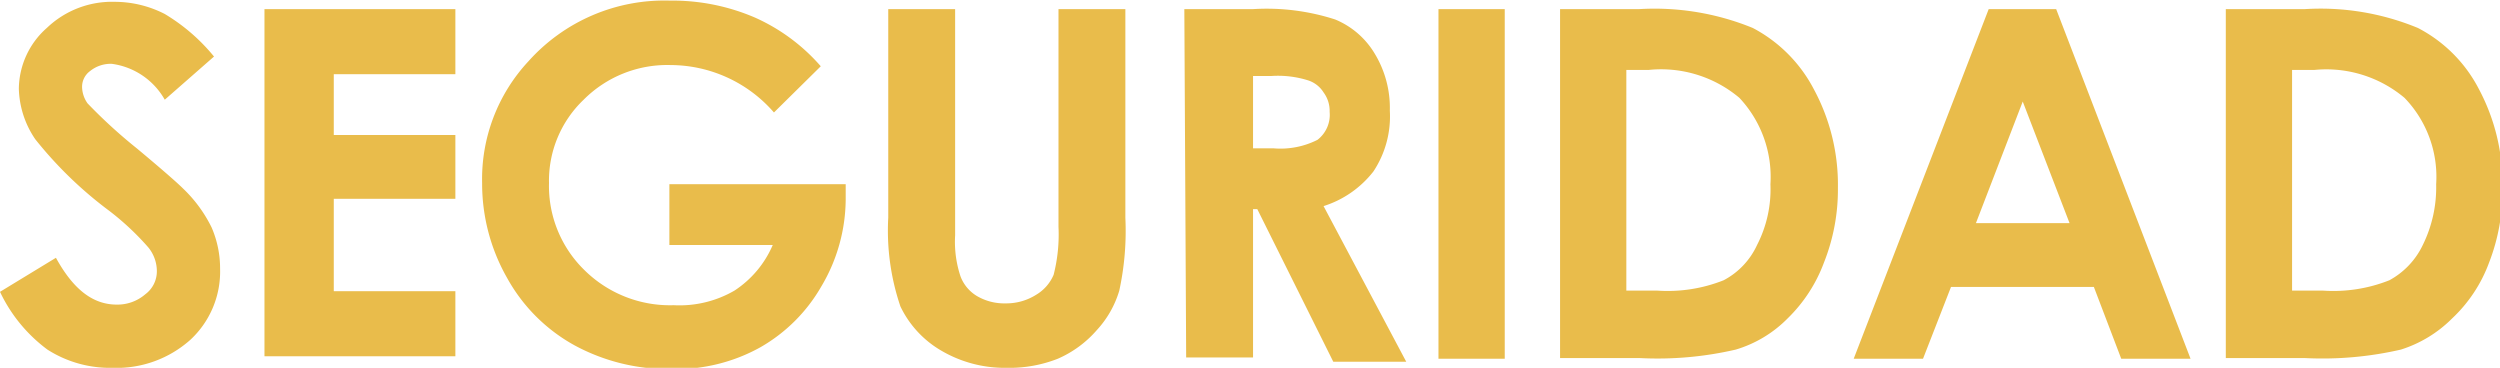 <svg data-name="Layer 1" xmlns="http://www.w3.org/2000/svg" viewBox="0 0 41.12 6.05"><path d="M3.52.93l-.81.71a1.18 1.18 0 00-.87-.59.54.54 0 00-.36.12.32.32 0 00-.13.26.48.48 0 00.09.27 8.37 8.37 0 00.81.74c.42.35.67.57.76.66a2.26 2.26 0 01.47.64 1.69 1.69 0 01.14.68 1.53 1.53 0 01-.49 1.17 1.82 1.82 0 01-1.28.46 1.91 1.91 0 01-1.07-.3A2.53 2.53 0 010 4.8l.92-.56c.28.51.6.77 1 .77a.7.7 0 00.47-.17.47.47 0 00.19-.38.62.62 0 00-.14-.39 4.43 4.43 0 00-.64-.6A6.56 6.56 0 01.58 2.29a1.54 1.54 0 01-.27-.83 1.35 1.35 0 01.46-1A1.55 1.55 0 011.89.03a1.81 1.81 0 01.82.2 3.1 3.1 0 01.81.7zm.83-.78h3.14v1.07h-2v1h2v1.05h-2v1.52h2v1.07H4.35zm9.15.94l-.77.76a2.26 2.26 0 00-1.7-.78 1.94 1.94 0 00-1.43.57 1.84 1.84 0 00-.57 1.37 1.93 1.93 0 00.58 1.43 2 2 0 001.47.58 1.8 1.8 0 001-.24 1.69 1.69 0 00.63-.75h-1.7v-1h2.9v.25a2.83 2.83 0 01-.4 1.43 2.7 2.7 0 01-1 1 2.85 2.85 0 01-1.46.36 3.24 3.24 0 01-1.6-.39 2.82 2.82 0 01-1.11-1.11 3.13 3.13 0 01-.41-1.56 2.84 2.84 0 01.76-2 3 3 0 012.33-1 3.43 3.43 0 011.4.28 3.12 3.12 0 011.08.8zm1.11-.94h1.1v3.72a1.8 1.8 0 00.09.68.64.64 0 00.27.32.89.89 0 00.47.12.92.92 0 00.5-.14.7.7 0 00.29-.33 2.67 2.67 0 00.08-.79V.15h1.1v3.43a4.64 4.64 0 01-.1 1.2 1.65 1.65 0 01-.37.65 1.8 1.8 0 01-.64.47 2.17 2.17 0 01-.84.15 2.06 2.06 0 01-1.09-.29 1.68 1.68 0 01-.66-.72 3.88 3.88 0 01-.2-1.46zm4.87 0h1.13a3.66 3.66 0 011.35.17 1.36 1.36 0 01.65.56 1.72 1.72 0 01.25.94 1.64 1.64 0 01-.27 1 1.68 1.68 0 01-.82.57l1.36 2.56h-1.2l-1.25-2.51h-.07v2.44h-1.1zm1.13 2.29h.34a1.35 1.35 0 00.72-.14.52.52 0 00.2-.46.51.51 0 00-.1-.32.47.47 0 00-.26-.2 1.66 1.66 0 00-.6-.07h-.3zM23.66.15h1.09V5.9h-1.09zm2 0h1.3a4.27 4.27 0 011.87.31 2.38 2.38 0 011 1 3.31 3.31 0 01.4 1.63A3.25 3.25 0 0130 4.32a2.49 2.49 0 01-.6.92 2 2 0 01-.85.51 5.7 5.7 0 01-1.57.14h-1.32zm1.09 1v3.63h.51a2.49 2.49 0 001.09-.17 1.24 1.24 0 00.55-.58 2 2 0 00.22-1 1.9 1.9 0 00-.51-1.42 2 2 0 00-1.49-.46zm5.96-1h1.11l2.21 5.75h-1.14l-.45-1.18h-2.35l-.46 1.18h-1.14zm.56 1.52l-.77 2h1.54zM36.61.15h1.3a4.19 4.19 0 011.86.31 2.34 2.34 0 011 1 3.3 3.3 0 01.39 1.63 3.24 3.24 0 01-.22 1.23 2.39 2.39 0 01-.61.92 2.07 2.07 0 01-.84.51 5.75 5.75 0 01-1.57.14h-1.31zm1.09 1v3.63h.51a2.49 2.49 0 001.09-.17 1.29 1.29 0 00.55-.58 2.14 2.14 0 00.22-1 1.87 1.87 0 00-.52-1.42 2 2 0 00-1.48-.46z" fill="#e9bc4b"/></svg>